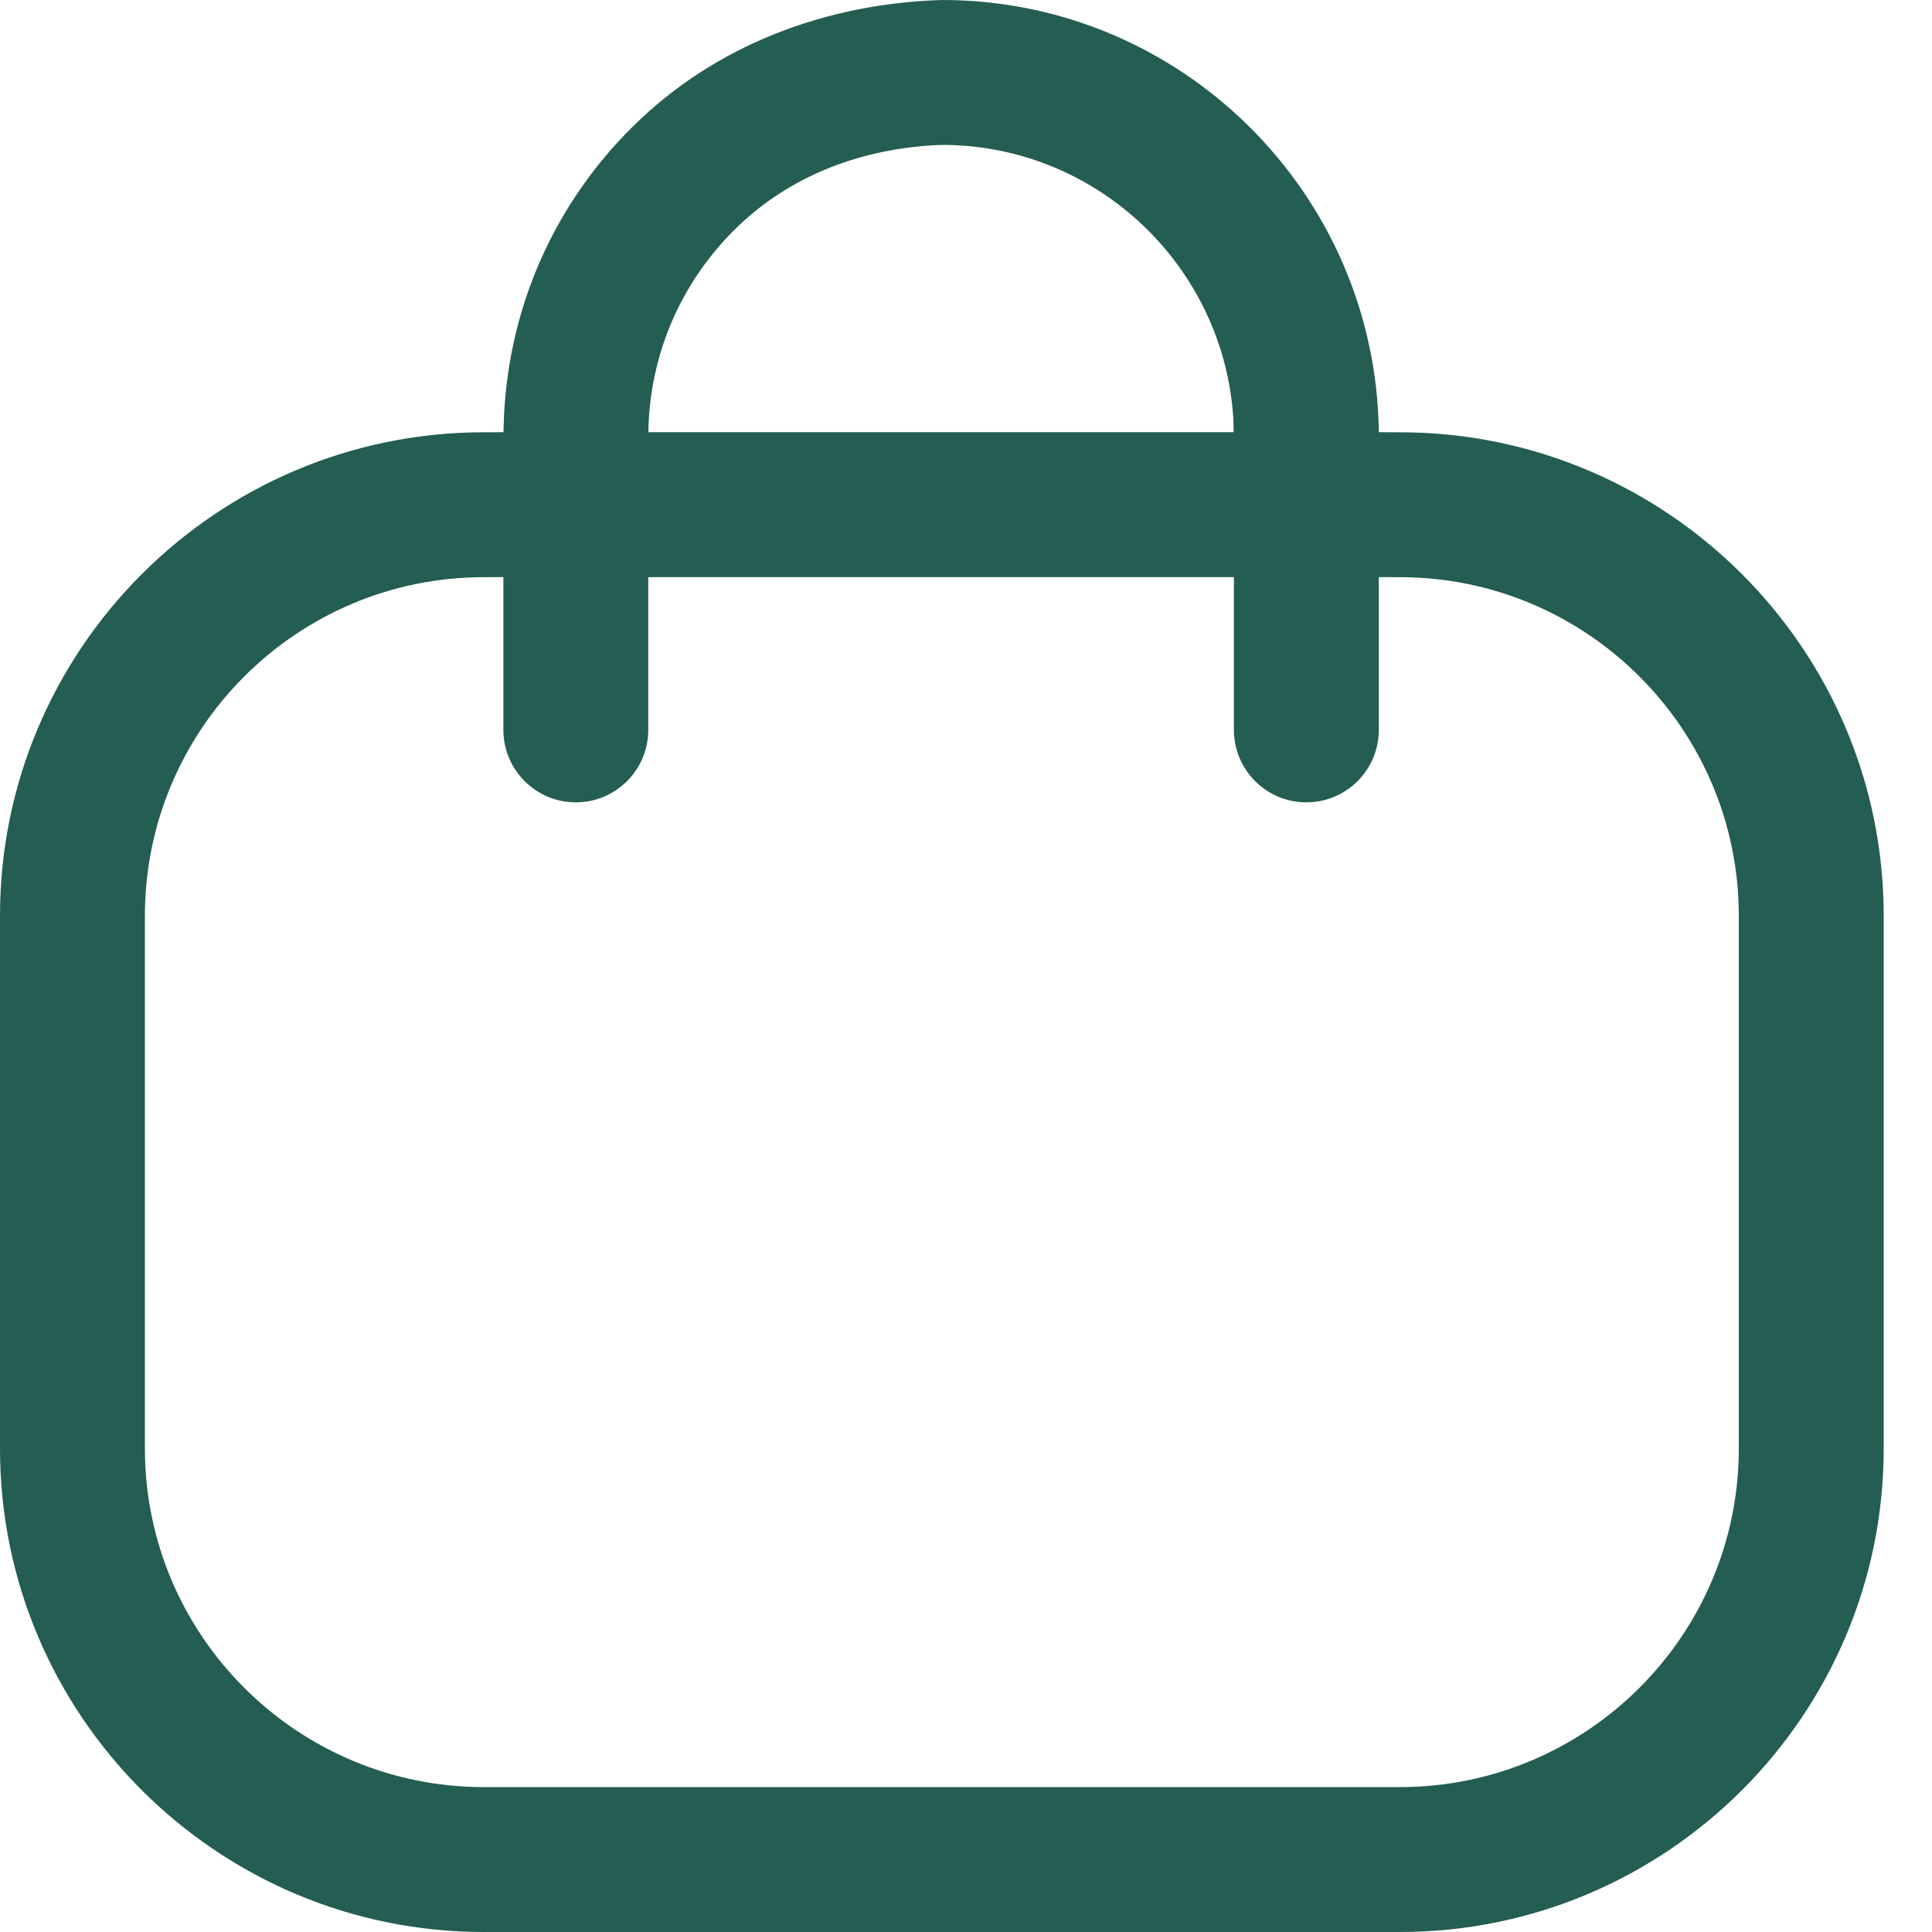 <svg width="24" height="24" viewBox="0 0 24 24" fill="none" xmlns="http://www.w3.org/2000/svg">
<path fill-rule="evenodd" clip-rule="evenodd" d="M11.705 0C14.674 0 17.095 2.403 17.128 5.369L17.39 5.37C20.705 5.37 23.4 8.064 23.4 11.376V17.995C23.4 21.306 20.705 24 17.39 24H6.01C2.696 24 0 21.306 0 17.995V11.376C0 8.064 2.696 5.37 6.01 5.37L6.254 5.369L6.262 5.135C6.337 3.774 6.898 2.525 7.86 1.573C8.89 0.552 10.272 0.042 11.705 0ZM17.39 7.17L17.128 7.169L17.128 9.067C17.128 9.564 16.725 9.967 16.228 9.967C15.731 9.967 15.328 9.564 15.328 9.067L15.328 7.169H8.053L8.053 9.067C8.053 9.564 7.65 9.967 7.153 9.967C6.657 9.967 6.253 9.564 6.253 9.067L6.253 7.169L6.01 7.17C3.689 7.17 1.8 9.056 1.8 11.376V17.995C1.8 20.314 3.689 22.2 6.01 22.2H17.39C19.711 22.2 21.6 20.314 21.6 17.995V11.376C21.6 9.056 19.711 7.17 17.39 7.17ZM11.701 1.8C10.728 1.834 9.816 2.17 9.127 2.851C8.449 3.524 8.068 4.416 8.054 5.369L15.325 5.369L15.322 5.216C15.211 3.314 13.63 1.8 11.701 1.8Z" fill="#245D51"/>
</svg>
